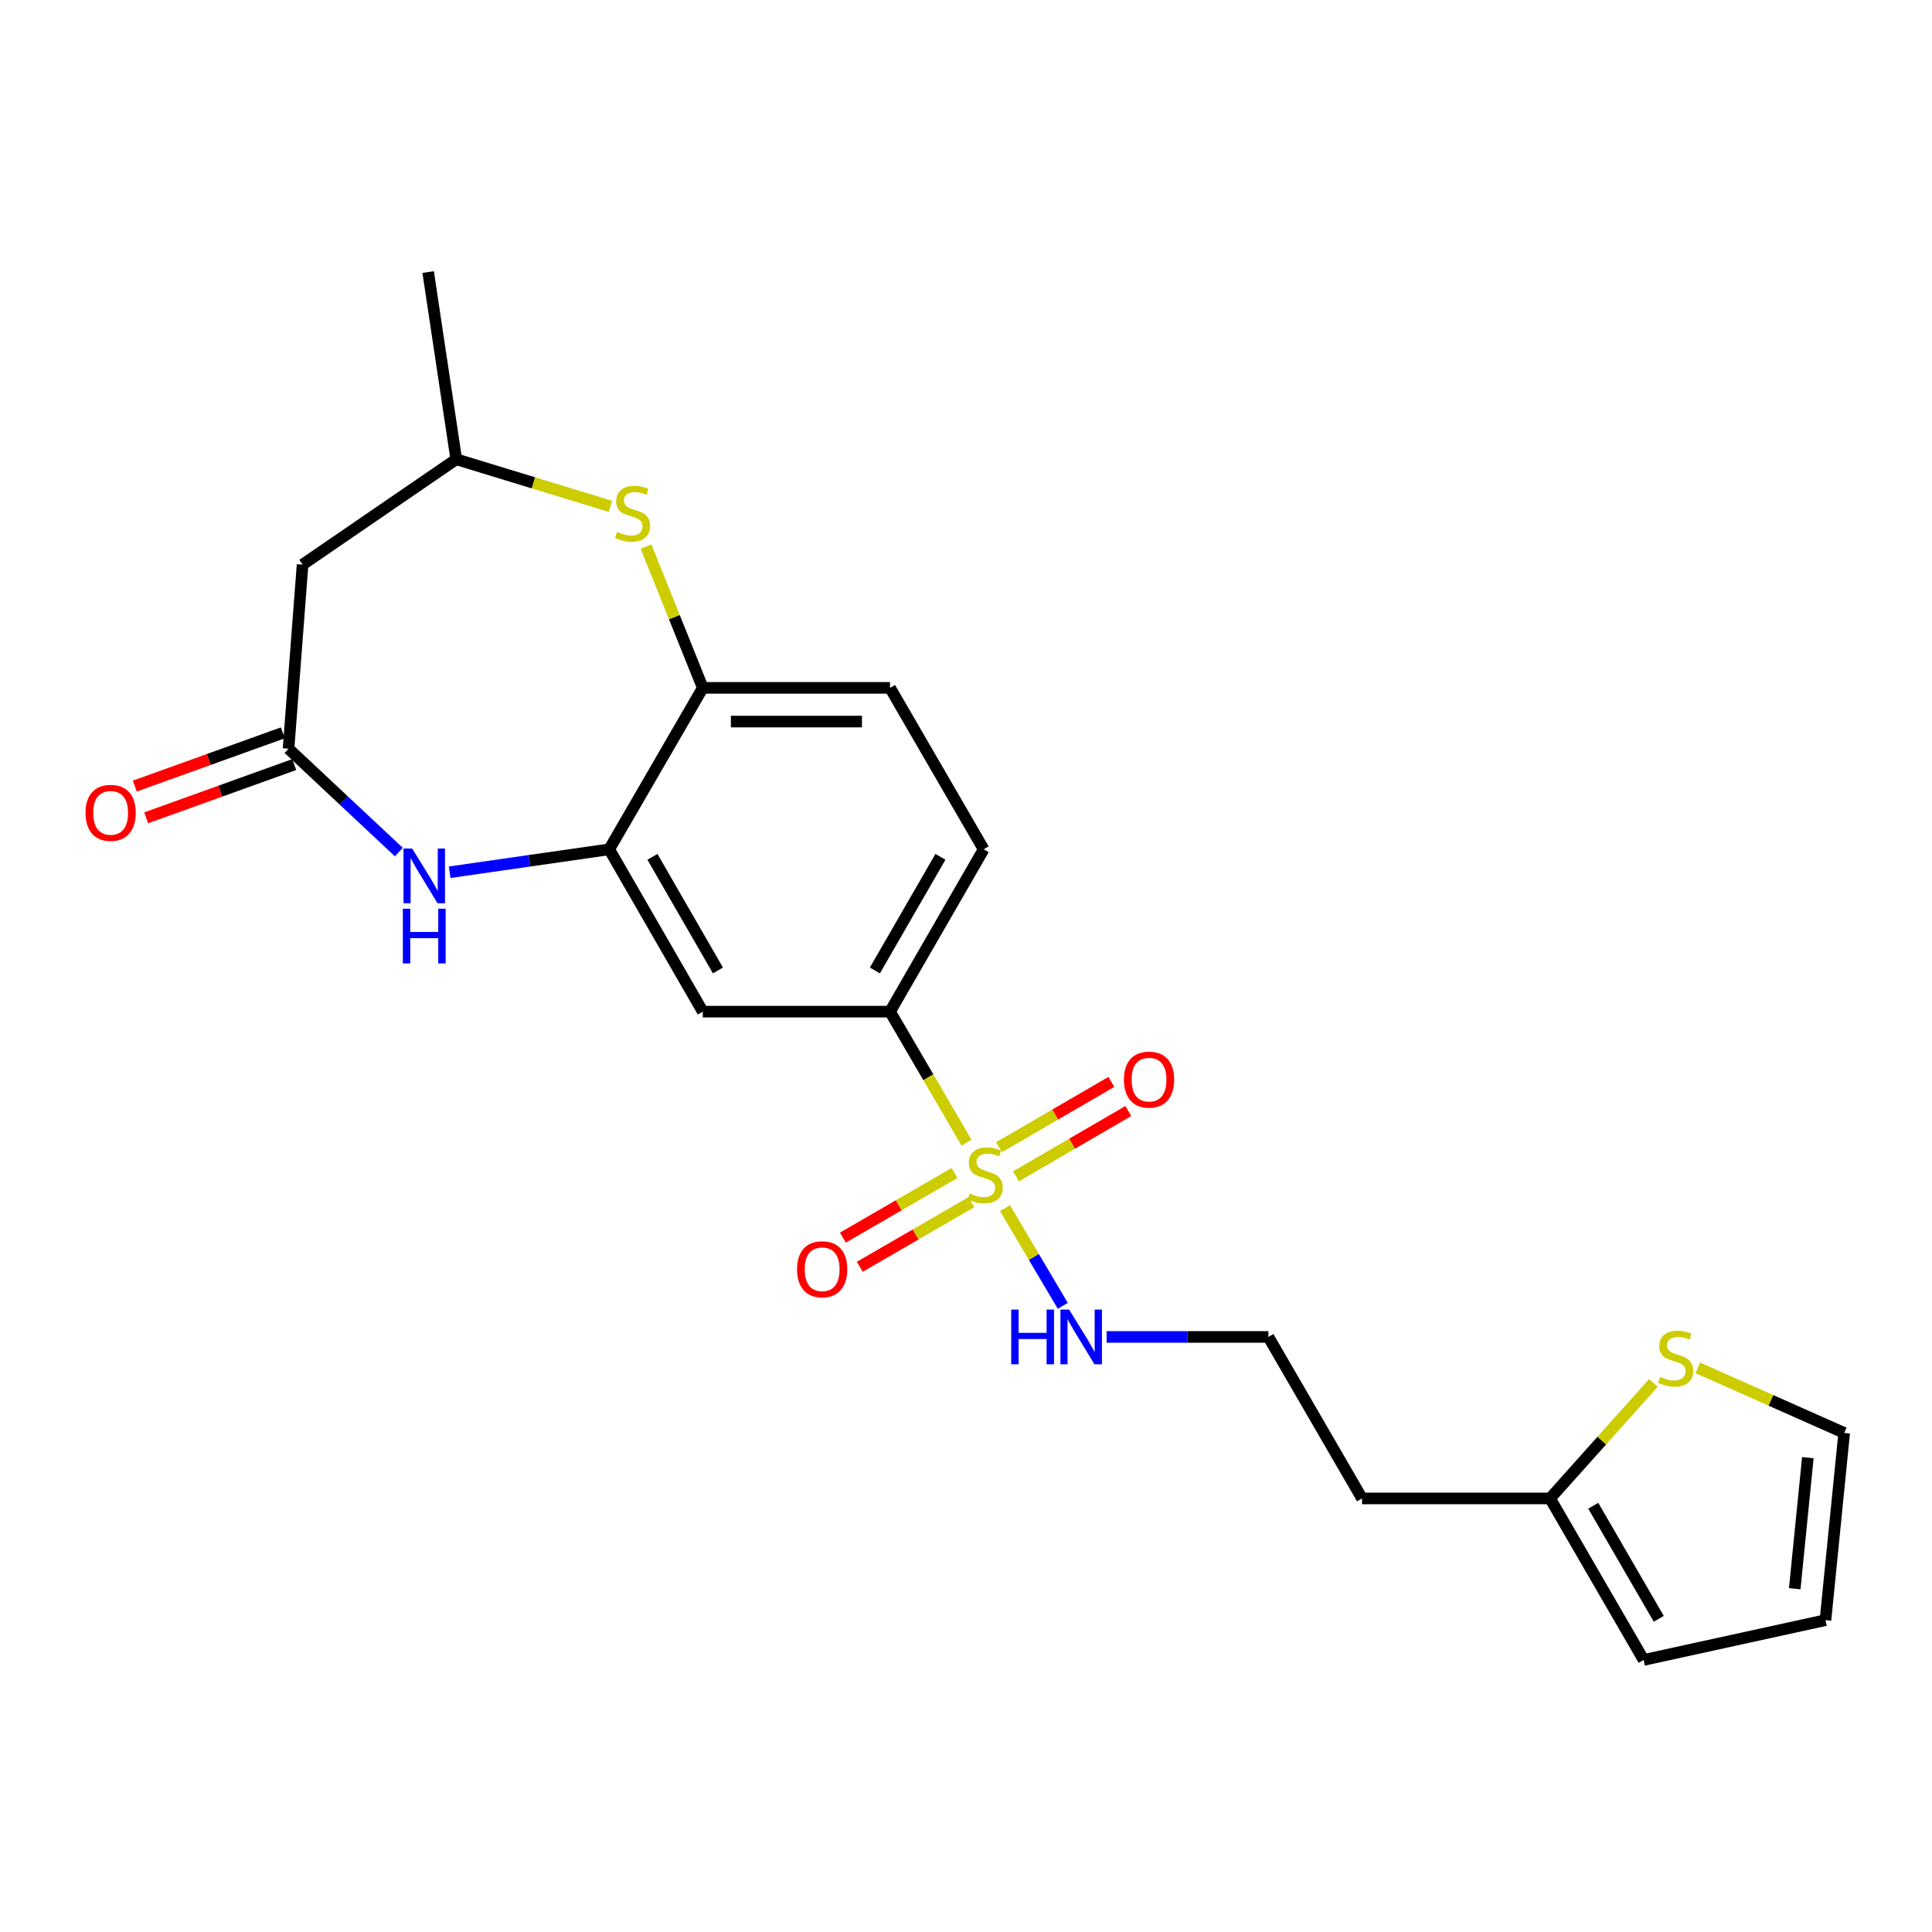 <?xml version='1.0' encoding='iso-8859-1'?>
<svg version='1.1' baseProfile='full'
              xmlns='http://www.w3.org/2000/svg'
                      xmlns:rdkit='http://www.rdkit.org/xml'
                      xmlns:xlink='http://www.w3.org/1999/xlink'
                  xml:space='preserve'
width='1000px' height='1000px' viewBox='0 0 1000 1000'>
<!-- END OF HEADER -->
<rect style='opacity:1.0;fill:#FFFFFF;stroke:none' width='1000' height='1000' x='0' y='0'> </rect>
<path class='bond-3' d='M 500.279,591.458 L 480.479,557.543' style='fill:none;fill-rule:evenodd;stroke:#CCCC00;stroke-width:6px;stroke-linecap:butt;stroke-linejoin:miter;stroke-opacity:1' />
<path class='bond-3' d='M 480.479,557.543 L 460.678,523.628' style='fill:none;fill-rule:evenodd;stroke:#000000;stroke-width:6px;stroke-linecap:butt;stroke-linejoin:miter;stroke-opacity:1' />
<path class='bond-9' d='M 525.864,608.86 L 554.934,591.964' style='fill:none;fill-rule:evenodd;stroke:#CCCC00;stroke-width:6px;stroke-linecap:butt;stroke-linejoin:miter;stroke-opacity:1' />
<path class='bond-9' d='M 554.934,591.964 L 584.005,575.068' style='fill:none;fill-rule:evenodd;stroke:#FF0000;stroke-width:6px;stroke-linecap:butt;stroke-linejoin:miter;stroke-opacity:1' />
<path class='bond-9' d='M 517.098,593.778 L 546.169,576.882' style='fill:none;fill-rule:evenodd;stroke:#CCCC00;stroke-width:6px;stroke-linecap:butt;stroke-linejoin:miter;stroke-opacity:1' />
<path class='bond-9' d='M 546.169,576.882 L 575.239,559.986' style='fill:none;fill-rule:evenodd;stroke:#FF0000;stroke-width:6px;stroke-linecap:butt;stroke-linejoin:miter;stroke-opacity:1' />
<path class='bond-10' d='M 494.061,607.141 L 465.171,623.866' style='fill:none;fill-rule:evenodd;stroke:#CCCC00;stroke-width:6px;stroke-linecap:butt;stroke-linejoin:miter;stroke-opacity:1' />
<path class='bond-10' d='M 465.171,623.866 L 436.282,640.592' style='fill:none;fill-rule:evenodd;stroke:#FF0000;stroke-width:6px;stroke-linecap:butt;stroke-linejoin:miter;stroke-opacity:1' />
<path class='bond-10' d='M 502.801,622.238 L 473.912,638.963' style='fill:none;fill-rule:evenodd;stroke:#CCCC00;stroke-width:6px;stroke-linecap:butt;stroke-linejoin:miter;stroke-opacity:1' />
<path class='bond-10' d='M 473.912,638.963 L 445.022,655.689' style='fill:none;fill-rule:evenodd;stroke:#FF0000;stroke-width:6px;stroke-linecap:butt;stroke-linejoin:miter;stroke-opacity:1' />
<path class='bond-12' d='M 520.193,625.34 L 535.146,650.621' style='fill:none;fill-rule:evenodd;stroke:#CCCC00;stroke-width:6px;stroke-linecap:butt;stroke-linejoin:miter;stroke-opacity:1' />
<path class='bond-12' d='M 535.146,650.621 L 550.098,675.902' style='fill:none;fill-rule:evenodd;stroke:#0000FF;stroke-width:6px;stroke-linecap:butt;stroke-linejoin:miter;stroke-opacity:1' />
<path class='bond-0' d='M 232.751,451.466 L 274.038,445.539' style='fill:none;fill-rule:evenodd;stroke:#0000FF;stroke-width:6px;stroke-linecap:butt;stroke-linejoin:miter;stroke-opacity:1' />
<path class='bond-0' d='M 274.038,445.539 L 315.325,439.612' style='fill:none;fill-rule:evenodd;stroke:#000000;stroke-width:6px;stroke-linecap:butt;stroke-linejoin:miter;stroke-opacity:1' />
<path class='bond-2' d='M 206.446,441.037 L 177.893,414.284' style='fill:none;fill-rule:evenodd;stroke:#0000FF;stroke-width:6px;stroke-linecap:butt;stroke-linejoin:miter;stroke-opacity:1' />
<path class='bond-2' d='M 177.893,414.284 L 149.34,387.531' style='fill:none;fill-rule:evenodd;stroke:#000000;stroke-width:6px;stroke-linecap:butt;stroke-linejoin:miter;stroke-opacity:1' />
<path class='bond-1' d='M 315.325,439.612 L 363.763,523.628' style='fill:none;fill-rule:evenodd;stroke:#000000;stroke-width:6px;stroke-linecap:butt;stroke-linejoin:miter;stroke-opacity:1' />
<path class='bond-1' d='M 337.704,443.502 L 371.61,502.312' style='fill:none;fill-rule:evenodd;stroke:#000000;stroke-width:6px;stroke-linecap:butt;stroke-linejoin:miter;stroke-opacity:1' />
<path class='bond-23' d='M 315.325,439.612 L 363.763,356.043' style='fill:none;fill-rule:evenodd;stroke:#000000;stroke-width:6px;stroke-linecap:butt;stroke-linejoin:miter;stroke-opacity:1' />
<path class='bond-7' d='M 149.34,387.531 L 156.608,292.244' style='fill:none;fill-rule:evenodd;stroke:#000000;stroke-width:6px;stroke-linecap:butt;stroke-linejoin:miter;stroke-opacity:1' />
<path class='bond-14' d='M 146.388,379.323 L 108.076,393.103' style='fill:none;fill-rule:evenodd;stroke:#000000;stroke-width:6px;stroke-linecap:butt;stroke-linejoin:miter;stroke-opacity:1' />
<path class='bond-14' d='M 108.076,393.103 L 69.765,406.883' style='fill:none;fill-rule:evenodd;stroke:#FF0000;stroke-width:6px;stroke-linecap:butt;stroke-linejoin:miter;stroke-opacity:1' />
<path class='bond-14' d='M 152.292,395.738 L 113.98,409.518' style='fill:none;fill-rule:evenodd;stroke:#000000;stroke-width:6px;stroke-linecap:butt;stroke-linejoin:miter;stroke-opacity:1' />
<path class='bond-14' d='M 113.98,409.518 L 75.669,423.298' style='fill:none;fill-rule:evenodd;stroke:#FF0000;stroke-width:6px;stroke-linecap:butt;stroke-linejoin:miter;stroke-opacity:1' />
<path class='bond-5' d='M 460.678,523.628 L 363.763,523.628' style='fill:none;fill-rule:evenodd;stroke:#000000;stroke-width:6px;stroke-linecap:butt;stroke-linejoin:miter;stroke-opacity:1' />
<path class='bond-17' d='M 460.678,523.628 L 509.145,439.612' style='fill:none;fill-rule:evenodd;stroke:#000000;stroke-width:6px;stroke-linecap:butt;stroke-linejoin:miter;stroke-opacity:1' />
<path class='bond-17' d='M 452.838,502.308 L 486.764,443.498' style='fill:none;fill-rule:evenodd;stroke:#000000;stroke-width:6px;stroke-linecap:butt;stroke-linejoin:miter;stroke-opacity:1' />
<path class='bond-4' d='M 334.378,282.909 L 349.071,319.476' style='fill:none;fill-rule:evenodd;stroke:#CCCC00;stroke-width:6px;stroke-linecap:butt;stroke-linejoin:miter;stroke-opacity:1' />
<path class='bond-4' d='M 349.071,319.476 L 363.763,356.043' style='fill:none;fill-rule:evenodd;stroke:#000000;stroke-width:6px;stroke-linecap:butt;stroke-linejoin:miter;stroke-opacity:1' />
<path class='bond-13' d='M 315.955,262.091 L 276.055,249.905' style='fill:none;fill-rule:evenodd;stroke:#CCCC00;stroke-width:6px;stroke-linecap:butt;stroke-linejoin:miter;stroke-opacity:1' />
<path class='bond-13' d='M 276.055,249.905 L 236.156,237.72' style='fill:none;fill-rule:evenodd;stroke:#000000;stroke-width:6px;stroke-linecap:butt;stroke-linejoin:miter;stroke-opacity:1' />
<path class='bond-6' d='M 363.763,356.043 L 460.678,356.043' style='fill:none;fill-rule:evenodd;stroke:#000000;stroke-width:6px;stroke-linecap:butt;stroke-linejoin:miter;stroke-opacity:1' />
<path class='bond-6' d='M 378.301,373.488 L 446.141,373.488' style='fill:none;fill-rule:evenodd;stroke:#000000;stroke-width:6px;stroke-linecap:butt;stroke-linejoin:miter;stroke-opacity:1' />
<path class='bond-25' d='M 156.608,292.244 L 236.156,237.72' style='fill:none;fill-rule:evenodd;stroke:#000000;stroke-width:6px;stroke-linecap:butt;stroke-linejoin:miter;stroke-opacity:1' />
<path class='bond-8' d='M 855.805,715.786 L 829.058,745.686' style='fill:none;fill-rule:evenodd;stroke:#CCCC00;stroke-width:6px;stroke-linecap:butt;stroke-linejoin:miter;stroke-opacity:1' />
<path class='bond-8' d='M 829.058,745.686 L 802.312,775.587' style='fill:none;fill-rule:evenodd;stroke:#000000;stroke-width:6px;stroke-linecap:butt;stroke-linejoin:miter;stroke-opacity:1' />
<path class='bond-15' d='M 878.789,708.008 L 916.667,724.847' style='fill:none;fill-rule:evenodd;stroke:#CCCC00;stroke-width:6px;stroke-linecap:butt;stroke-linejoin:miter;stroke-opacity:1' />
<path class='bond-15' d='M 916.667,724.847 L 954.545,741.686' style='fill:none;fill-rule:evenodd;stroke:#000000;stroke-width:6px;stroke-linecap:butt;stroke-linejoin:miter;stroke-opacity:1' />
<path class='bond-11' d='M 802.312,775.587 L 704.981,775.587' style='fill:none;fill-rule:evenodd;stroke:#000000;stroke-width:6px;stroke-linecap:butt;stroke-linejoin:miter;stroke-opacity:1' />
<path class='bond-16' d='M 802.312,775.587 L 850.75,859.185' style='fill:none;fill-rule:evenodd;stroke:#000000;stroke-width:6px;stroke-linecap:butt;stroke-linejoin:miter;stroke-opacity:1' />
<path class='bond-16' d='M 824.672,779.381 L 858.578,837.9' style='fill:none;fill-rule:evenodd;stroke:#000000;stroke-width:6px;stroke-linecap:butt;stroke-linejoin:miter;stroke-opacity:1' />
<path class='bond-21' d='M 572.781,691.998 L 614.652,691.998' style='fill:none;fill-rule:evenodd;stroke:#0000FF;stroke-width:6px;stroke-linecap:butt;stroke-linejoin:miter;stroke-opacity:1' />
<path class='bond-21' d='M 614.652,691.998 L 656.523,691.998' style='fill:none;fill-rule:evenodd;stroke:#000000;stroke-width:6px;stroke-linecap:butt;stroke-linejoin:miter;stroke-opacity:1' />
<path class='bond-22' d='M 236.156,237.72 L 221.609,140.815' style='fill:none;fill-rule:evenodd;stroke:#000000;stroke-width:6px;stroke-linecap:butt;stroke-linejoin:miter;stroke-opacity:1' />
<path class='bond-24' d='M 954.545,741.686 L 944.854,838.591' style='fill:none;fill-rule:evenodd;stroke:#000000;stroke-width:6px;stroke-linecap:butt;stroke-linejoin:miter;stroke-opacity:1' />
<path class='bond-24' d='M 935.734,754.486 L 928.95,822.319' style='fill:none;fill-rule:evenodd;stroke:#000000;stroke-width:6px;stroke-linecap:butt;stroke-linejoin:miter;stroke-opacity:1' />
<path class='bond-19' d='M 850.75,859.185 L 944.854,838.591' style='fill:none;fill-rule:evenodd;stroke:#000000;stroke-width:6px;stroke-linecap:butt;stroke-linejoin:miter;stroke-opacity:1' />
<path class='bond-18' d='M 509.145,439.612 L 460.678,356.043' style='fill:none;fill-rule:evenodd;stroke:#000000;stroke-width:6px;stroke-linecap:butt;stroke-linejoin:miter;stroke-opacity:1' />
<path class='bond-20' d='M 704.981,775.587 L 656.523,691.998' style='fill:none;fill-rule:evenodd;stroke:#000000;stroke-width:6px;stroke-linecap:butt;stroke-linejoin:miter;stroke-opacity:1' />
<path  class='atom-0' d='M 501.949 617.741
Q 502.269 617.861, 503.589 618.421
Q 504.909 618.981, 506.349 619.341
Q 507.829 619.661, 509.269 619.661
Q 511.949 619.661, 513.509 618.381
Q 515.069 617.061, 515.069 614.781
Q 515.069 613.221, 514.269 612.261
Q 513.509 611.301, 512.309 610.781
Q 511.109 610.261, 509.109 609.661
Q 506.589 608.901, 505.069 608.181
Q 503.589 607.461, 502.509 605.941
Q 501.469 604.421, 501.469 601.861
Q 501.469 598.301, 503.869 596.101
Q 506.309 593.901, 511.109 593.901
Q 514.389 593.901, 518.109 595.461
L 517.189 598.541
Q 513.789 597.141, 511.229 597.141
Q 508.469 597.141, 506.949 598.301
Q 505.429 599.421, 505.469 601.381
Q 505.469 602.901, 506.229 603.821
Q 507.029 604.741, 508.149 605.261
Q 509.309 605.781, 511.229 606.381
Q 513.789 607.181, 515.309 607.981
Q 516.829 608.781, 517.909 610.421
Q 519.029 612.021, 519.029 614.781
Q 519.029 618.701, 516.389 620.821
Q 513.789 622.901, 509.429 622.901
Q 506.909 622.901, 504.989 622.341
Q 503.109 621.821, 500.869 620.901
L 501.949 617.741
' fill='#CCCC00'/>
<path  class='atom-1' d='M 213.333 439.195
L 222.613 454.195
Q 223.533 455.675, 225.013 458.355
Q 226.493 461.035, 226.573 461.195
L 226.573 439.195
L 230.333 439.195
L 230.333 467.515
L 226.453 467.515
L 216.493 451.115
Q 215.333 449.195, 214.093 446.995
Q 212.893 444.795, 212.533 444.115
L 212.533 467.515
L 208.853 467.515
L 208.853 439.195
L 213.333 439.195
' fill='#0000FF'/>
<path  class='atom-1' d='M 208.513 470.347
L 212.353 470.347
L 212.353 482.387
L 226.833 482.387
L 226.833 470.347
L 230.673 470.347
L 230.673 498.667
L 226.833 498.667
L 226.833 485.587
L 212.353 485.587
L 212.353 498.667
L 208.513 498.667
L 208.513 470.347
' fill='#0000FF'/>
<path  class='atom-5' d='M 319.42 275.313
Q 319.74 275.433, 321.06 275.993
Q 322.38 276.553, 323.82 276.913
Q 325.3 277.233, 326.74 277.233
Q 329.42 277.233, 330.98 275.953
Q 332.54 274.633, 332.54 272.353
Q 332.54 270.793, 331.74 269.833
Q 330.98 268.873, 329.78 268.353
Q 328.58 267.833, 326.58 267.233
Q 324.06 266.473, 322.54 265.753
Q 321.06 265.033, 319.98 263.513
Q 318.94 261.993, 318.94 259.433
Q 318.94 255.873, 321.34 253.673
Q 323.78 251.473, 328.58 251.473
Q 331.86 251.473, 335.58 253.033
L 334.66 256.113
Q 331.26 254.713, 328.7 254.713
Q 325.94 254.713, 324.42 255.873
Q 322.9 256.993, 322.94 258.953
Q 322.94 260.473, 323.7 261.393
Q 324.5 262.313, 325.62 262.833
Q 326.78 263.353, 328.7 263.953
Q 331.26 264.753, 332.78 265.553
Q 334.3 266.353, 335.38 267.993
Q 336.5 269.593, 336.5 272.353
Q 336.5 276.273, 333.86 278.393
Q 331.26 280.473, 326.9 280.473
Q 324.38 280.473, 322.46 279.913
Q 320.58 279.393, 318.34 278.473
L 319.42 275.313
' fill='#CCCC00'/>
<path  class='atom-9' d='M 859.322 712.63
Q 859.642 712.75, 860.962 713.31
Q 862.282 713.87, 863.722 714.23
Q 865.202 714.55, 866.642 714.55
Q 869.322 714.55, 870.882 713.27
Q 872.442 711.95, 872.442 709.67
Q 872.442 708.11, 871.642 707.15
Q 870.882 706.19, 869.682 705.67
Q 868.482 705.15, 866.482 704.55
Q 863.962 703.79, 862.442 703.07
Q 860.962 702.35, 859.882 700.83
Q 858.842 699.31, 858.842 696.75
Q 858.842 693.19, 861.242 690.99
Q 863.682 688.79, 868.482 688.79
Q 871.762 688.79, 875.482 690.35
L 874.562 693.43
Q 871.162 692.03, 868.602 692.03
Q 865.842 692.03, 864.322 693.19
Q 862.802 694.31, 862.842 696.27
Q 862.842 697.79, 863.602 698.71
Q 864.402 699.63, 865.522 700.15
Q 866.682 700.67, 868.602 701.27
Q 871.162 702.07, 872.682 702.87
Q 874.202 703.67, 875.282 705.31
Q 876.402 706.91, 876.402 709.67
Q 876.402 713.59, 873.762 715.71
Q 871.162 717.79, 866.802 717.79
Q 864.282 717.79, 862.362 717.23
Q 860.482 716.71, 858.242 715.79
L 859.322 712.63
' fill='#CCCC00'/>
<path  class='atom-10' d='M 581.74 558.82
Q 581.74 552.02, 585.1 548.22
Q 588.46 544.42, 594.74 544.42
Q 601.02 544.42, 604.38 548.22
Q 607.74 552.02, 607.74 558.82
Q 607.74 565.7, 604.34 569.62
Q 600.94 573.5, 594.74 573.5
Q 588.5 573.5, 585.1 569.62
Q 581.74 565.74, 581.74 558.82
M 594.74 570.3
Q 599.06 570.3, 601.38 567.42
Q 603.74 564.5, 603.74 558.82
Q 603.74 553.26, 601.38 550.46
Q 599.06 547.62, 594.74 547.62
Q 590.42 547.62, 588.06 550.42
Q 585.74 553.22, 585.74 558.82
Q 585.74 564.54, 588.06 567.42
Q 590.42 570.3, 594.74 570.3
' fill='#FF0000'/>
<path  class='atom-11' d='M 412.546 656.965
Q 412.546 650.165, 415.906 646.365
Q 419.266 642.565, 425.546 642.565
Q 431.826 642.565, 435.186 646.365
Q 438.546 650.165, 438.546 656.965
Q 438.546 663.845, 435.146 667.765
Q 431.746 671.645, 425.546 671.645
Q 419.306 671.645, 415.906 667.765
Q 412.546 663.885, 412.546 656.965
M 425.546 668.445
Q 429.866 668.445, 432.186 665.565
Q 434.546 662.645, 434.546 656.965
Q 434.546 651.405, 432.186 648.605
Q 429.866 645.765, 425.546 645.765
Q 421.226 645.765, 418.866 648.565
Q 416.546 651.365, 416.546 656.965
Q 416.546 662.685, 418.866 665.565
Q 421.226 668.445, 425.546 668.445
' fill='#FF0000'/>
<path  class='atom-13' d='M 523.398 677.838
L 527.238 677.838
L 527.238 689.878
L 541.718 689.878
L 541.718 677.838
L 545.558 677.838
L 545.558 706.158
L 541.718 706.158
L 541.718 693.078
L 527.238 693.078
L 527.238 706.158
L 523.398 706.158
L 523.398 677.838
' fill='#0000FF'/>
<path  class='atom-13' d='M 553.358 677.838
L 562.638 692.838
Q 563.558 694.318, 565.038 696.998
Q 566.518 699.678, 566.598 699.838
L 566.598 677.838
L 570.358 677.838
L 570.358 706.158
L 566.478 706.158
L 556.518 689.758
Q 555.358 687.838, 554.118 685.638
Q 552.918 683.438, 552.558 682.758
L 552.558 706.158
L 548.878 706.158
L 548.878 677.838
L 553.358 677.838
' fill='#0000FF'/>
<path  class='atom-15' d='M 44.271 420.726
Q 44.271 413.926, 47.631 410.126
Q 50.991 406.326, 57.271 406.326
Q 63.551 406.326, 66.911 410.126
Q 70.271 413.926, 70.271 420.726
Q 70.271 427.606, 66.871 431.526
Q 63.471 435.406, 57.271 435.406
Q 51.031 435.406, 47.631 431.526
Q 44.271 427.646, 44.271 420.726
M 57.271 432.206
Q 61.591 432.206, 63.911 429.326
Q 66.271 426.406, 66.271 420.726
Q 66.271 415.166, 63.911 412.366
Q 61.591 409.526, 57.271 409.526
Q 52.951 409.526, 50.591 412.326
Q 48.271 415.126, 48.271 420.726
Q 48.271 426.446, 50.591 429.326
Q 52.951 432.206, 57.271 432.206
' fill='#FF0000'/>
</svg>
